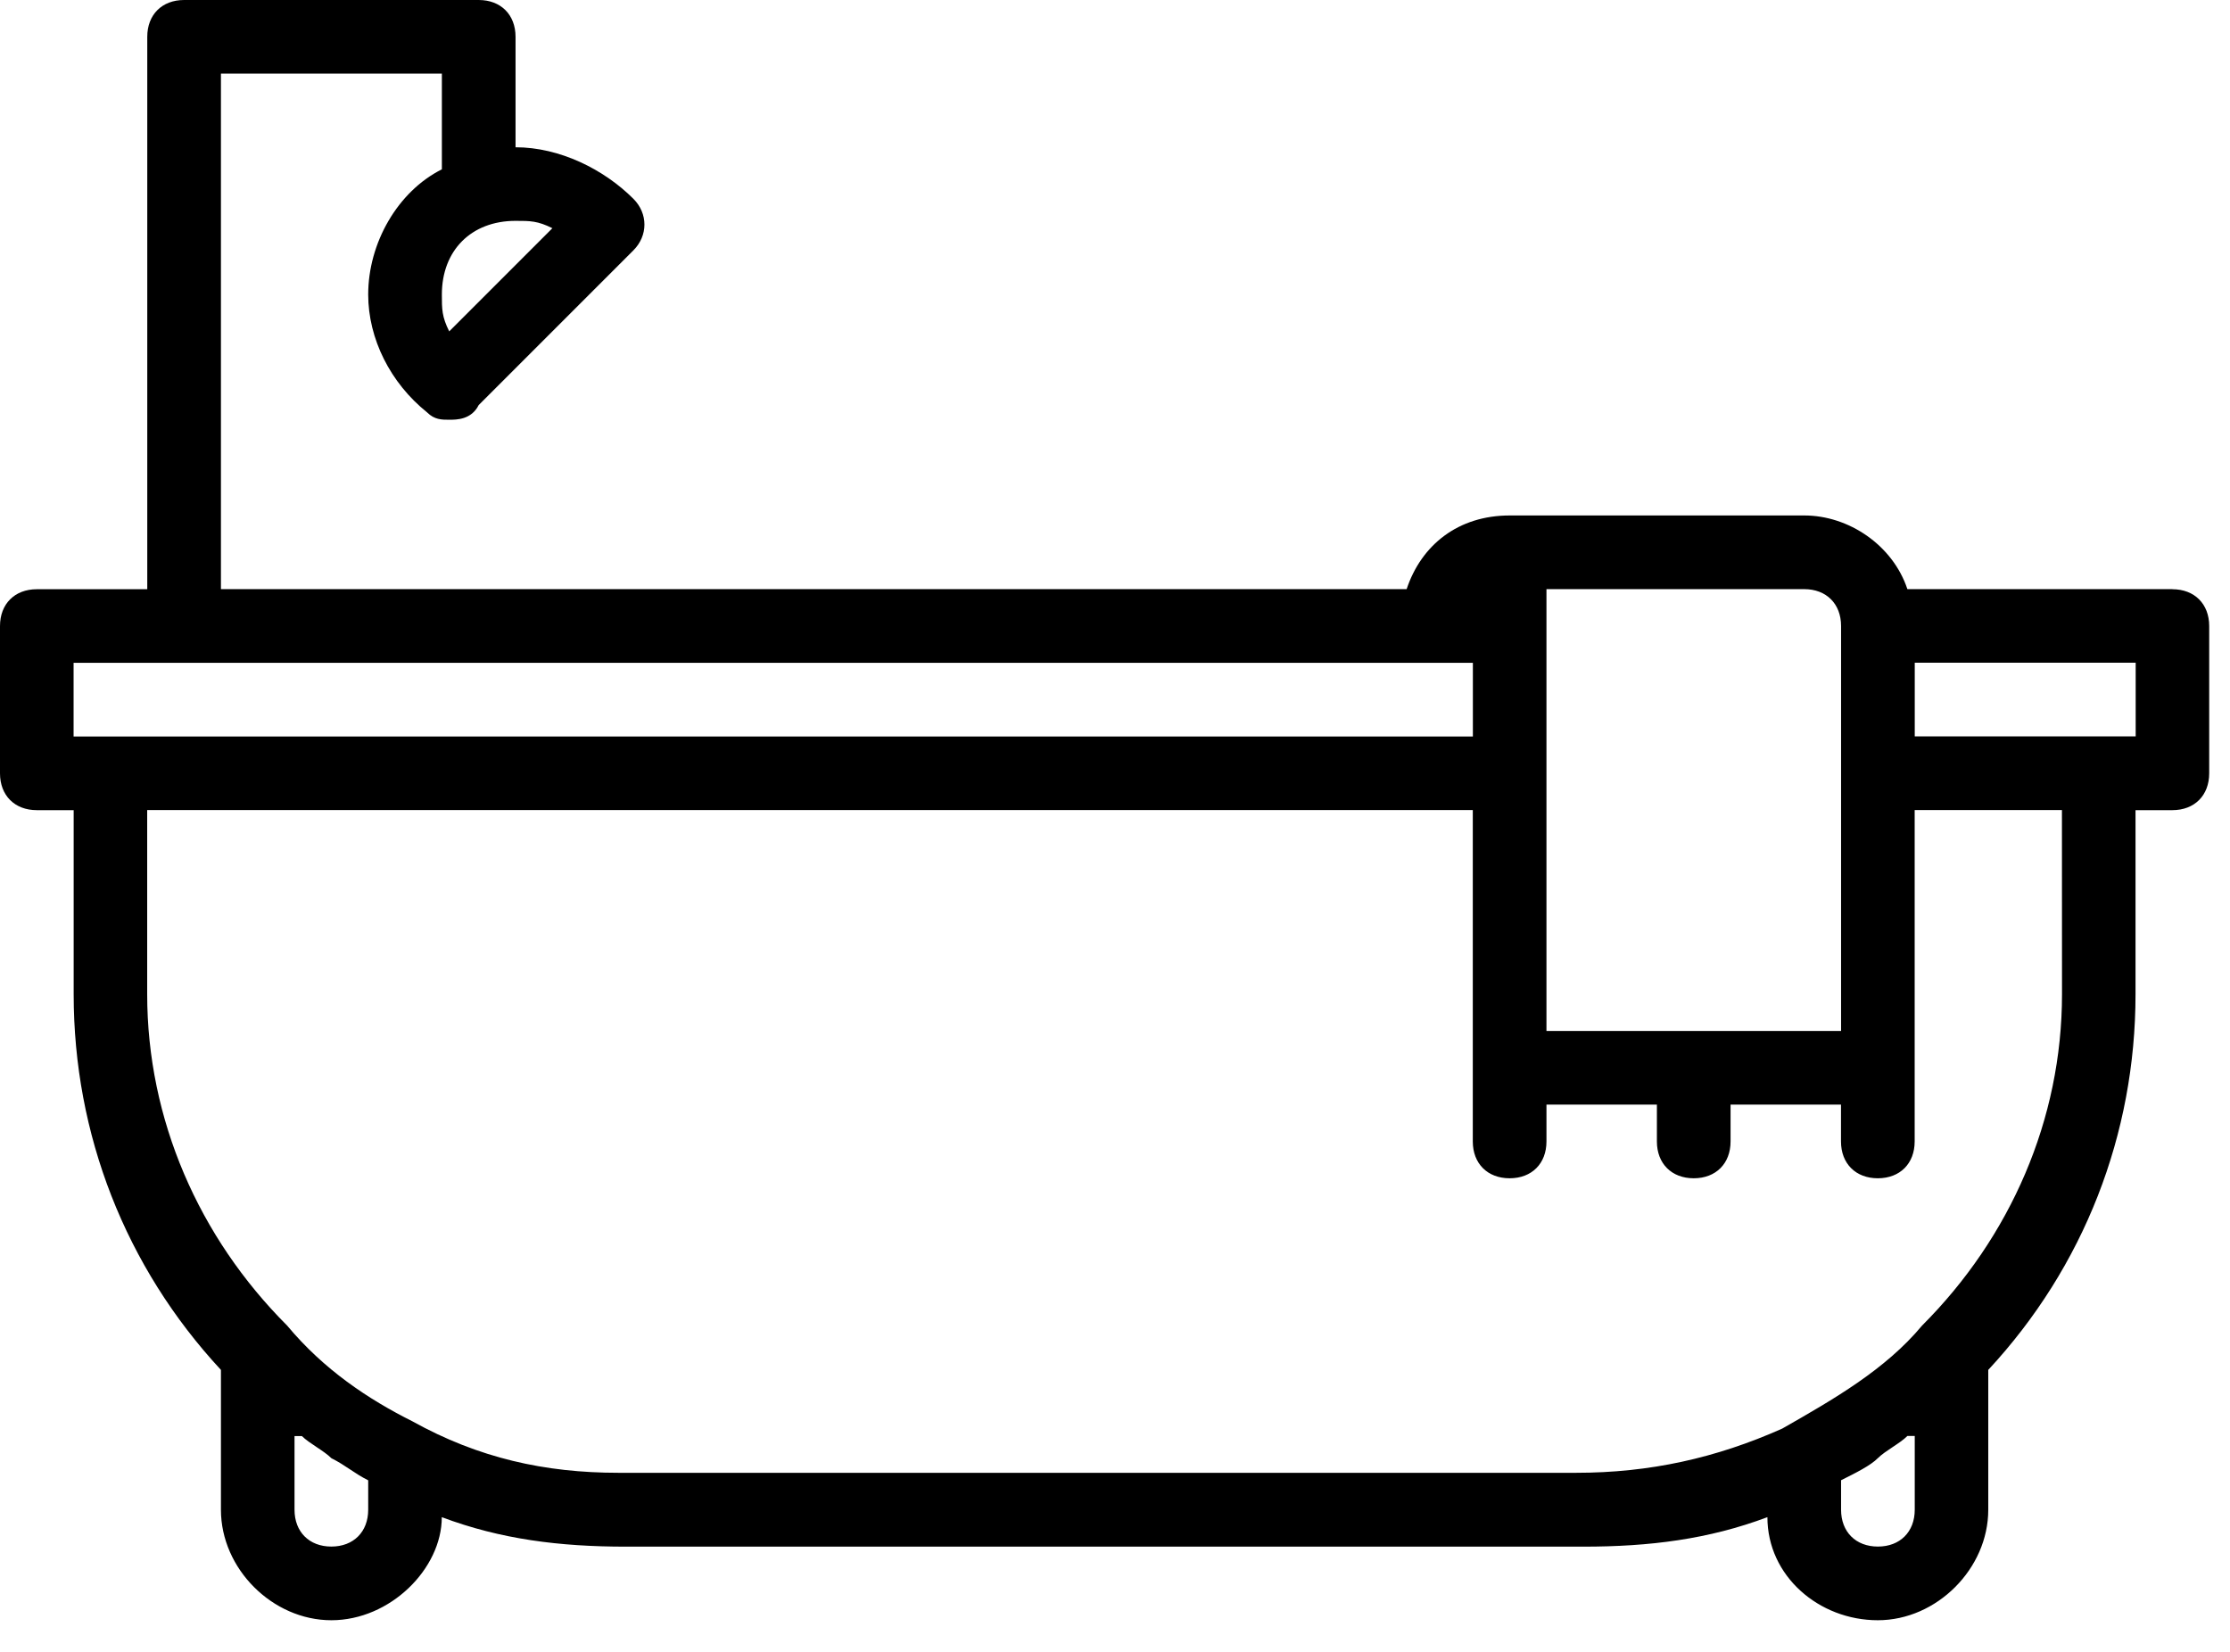 <svg height="20" viewBox="0 0 27 20" width="27" xmlns="http://www.w3.org/2000/svg"><path d="m26.304 7.133h-3.21c-.178-.535-.713-.892-1.248-.892h-3.567c-.624 0-1.07.357-1.248.892h-14.356v-6.242h2.675v1.159c-.535.268-.892.892-.892 1.516 0 .535.268 1.07.713 1.427.089.089.178.089.268.089.089 0 .268 0 .357-.178l1.873-1.873c.178-.178.178-.446 0-.624-.357-.357-.892-.624-1.427-.624v-1.337c0-.268-.178-.446-.446-.446h-3.567c-.268 0-.446.178-.446.446v6.688h-1.337c-.268 0-.446.178-.446.446v1.783c0 .268.178.446.446.446h.446v2.229c0 1.694.624 3.299 1.783 4.548v1.694c0 .713.624 1.337 1.337 1.337s1.337-.624 1.337-1.248c.713.268 1.427.357 2.229.357h11.592c.802 0 1.516-.089 2.229-.357 0 .713.624 1.248 1.337 1.248s1.337-.624 1.337-1.337v-1.694c1.159-1.248 1.783-2.853 1.783-4.548v-2.229h.446c.268 0 .446-.178.446-.446v-1.783c0-.268-.178-.446-.446-.446zm-19.617-4.369-1.248 1.248c-.089-.178-.089-.268-.089-.446 0-.535.357-.892.892-.892.178 0 .268 0 .446.089zm15.604 4.815v4.904h-3.567v-5.35h3.121c.268 0 .446.178.446.446zm-21.4.446h16.942v.892h-16.942zm3.567 10.254c0 .268-.178.446-.446.446s-.446-.178-.446-.446v-.892h.089c.089.089.268.178.357.268.178.089.268.178.446.268zm18.725 0c0 .268-.178.446-.446.446s-.446-.178-.446-.446v-.357c.178-.089.357-.178.446-.268.089-.089.268-.178.357-.268h.089zm1.783-6.242c0 1.516-.624 2.942-1.694 4.012-.446.535-1.07.892-1.694 1.248-.802.357-1.605.535-2.497.535h-11.592c-.892 0-1.694-.178-2.497-.624-.535-.268-1.07-.624-1.516-1.159-1.07-1.07-1.694-2.497-1.694-4.012v-2.229h16.05v4.012c0 .268.178.446.446.446s.446-.178.446-.446v-.446h1.337v.446c0 .268.178.446.446.446s.446-.178.446-.446v-.446h1.337v.446c0 .268.178.446.446.446s.446-.178.446-.446v-4.012h1.783zm.892-3.121h-2.675v-.892h2.675z"/></svg>